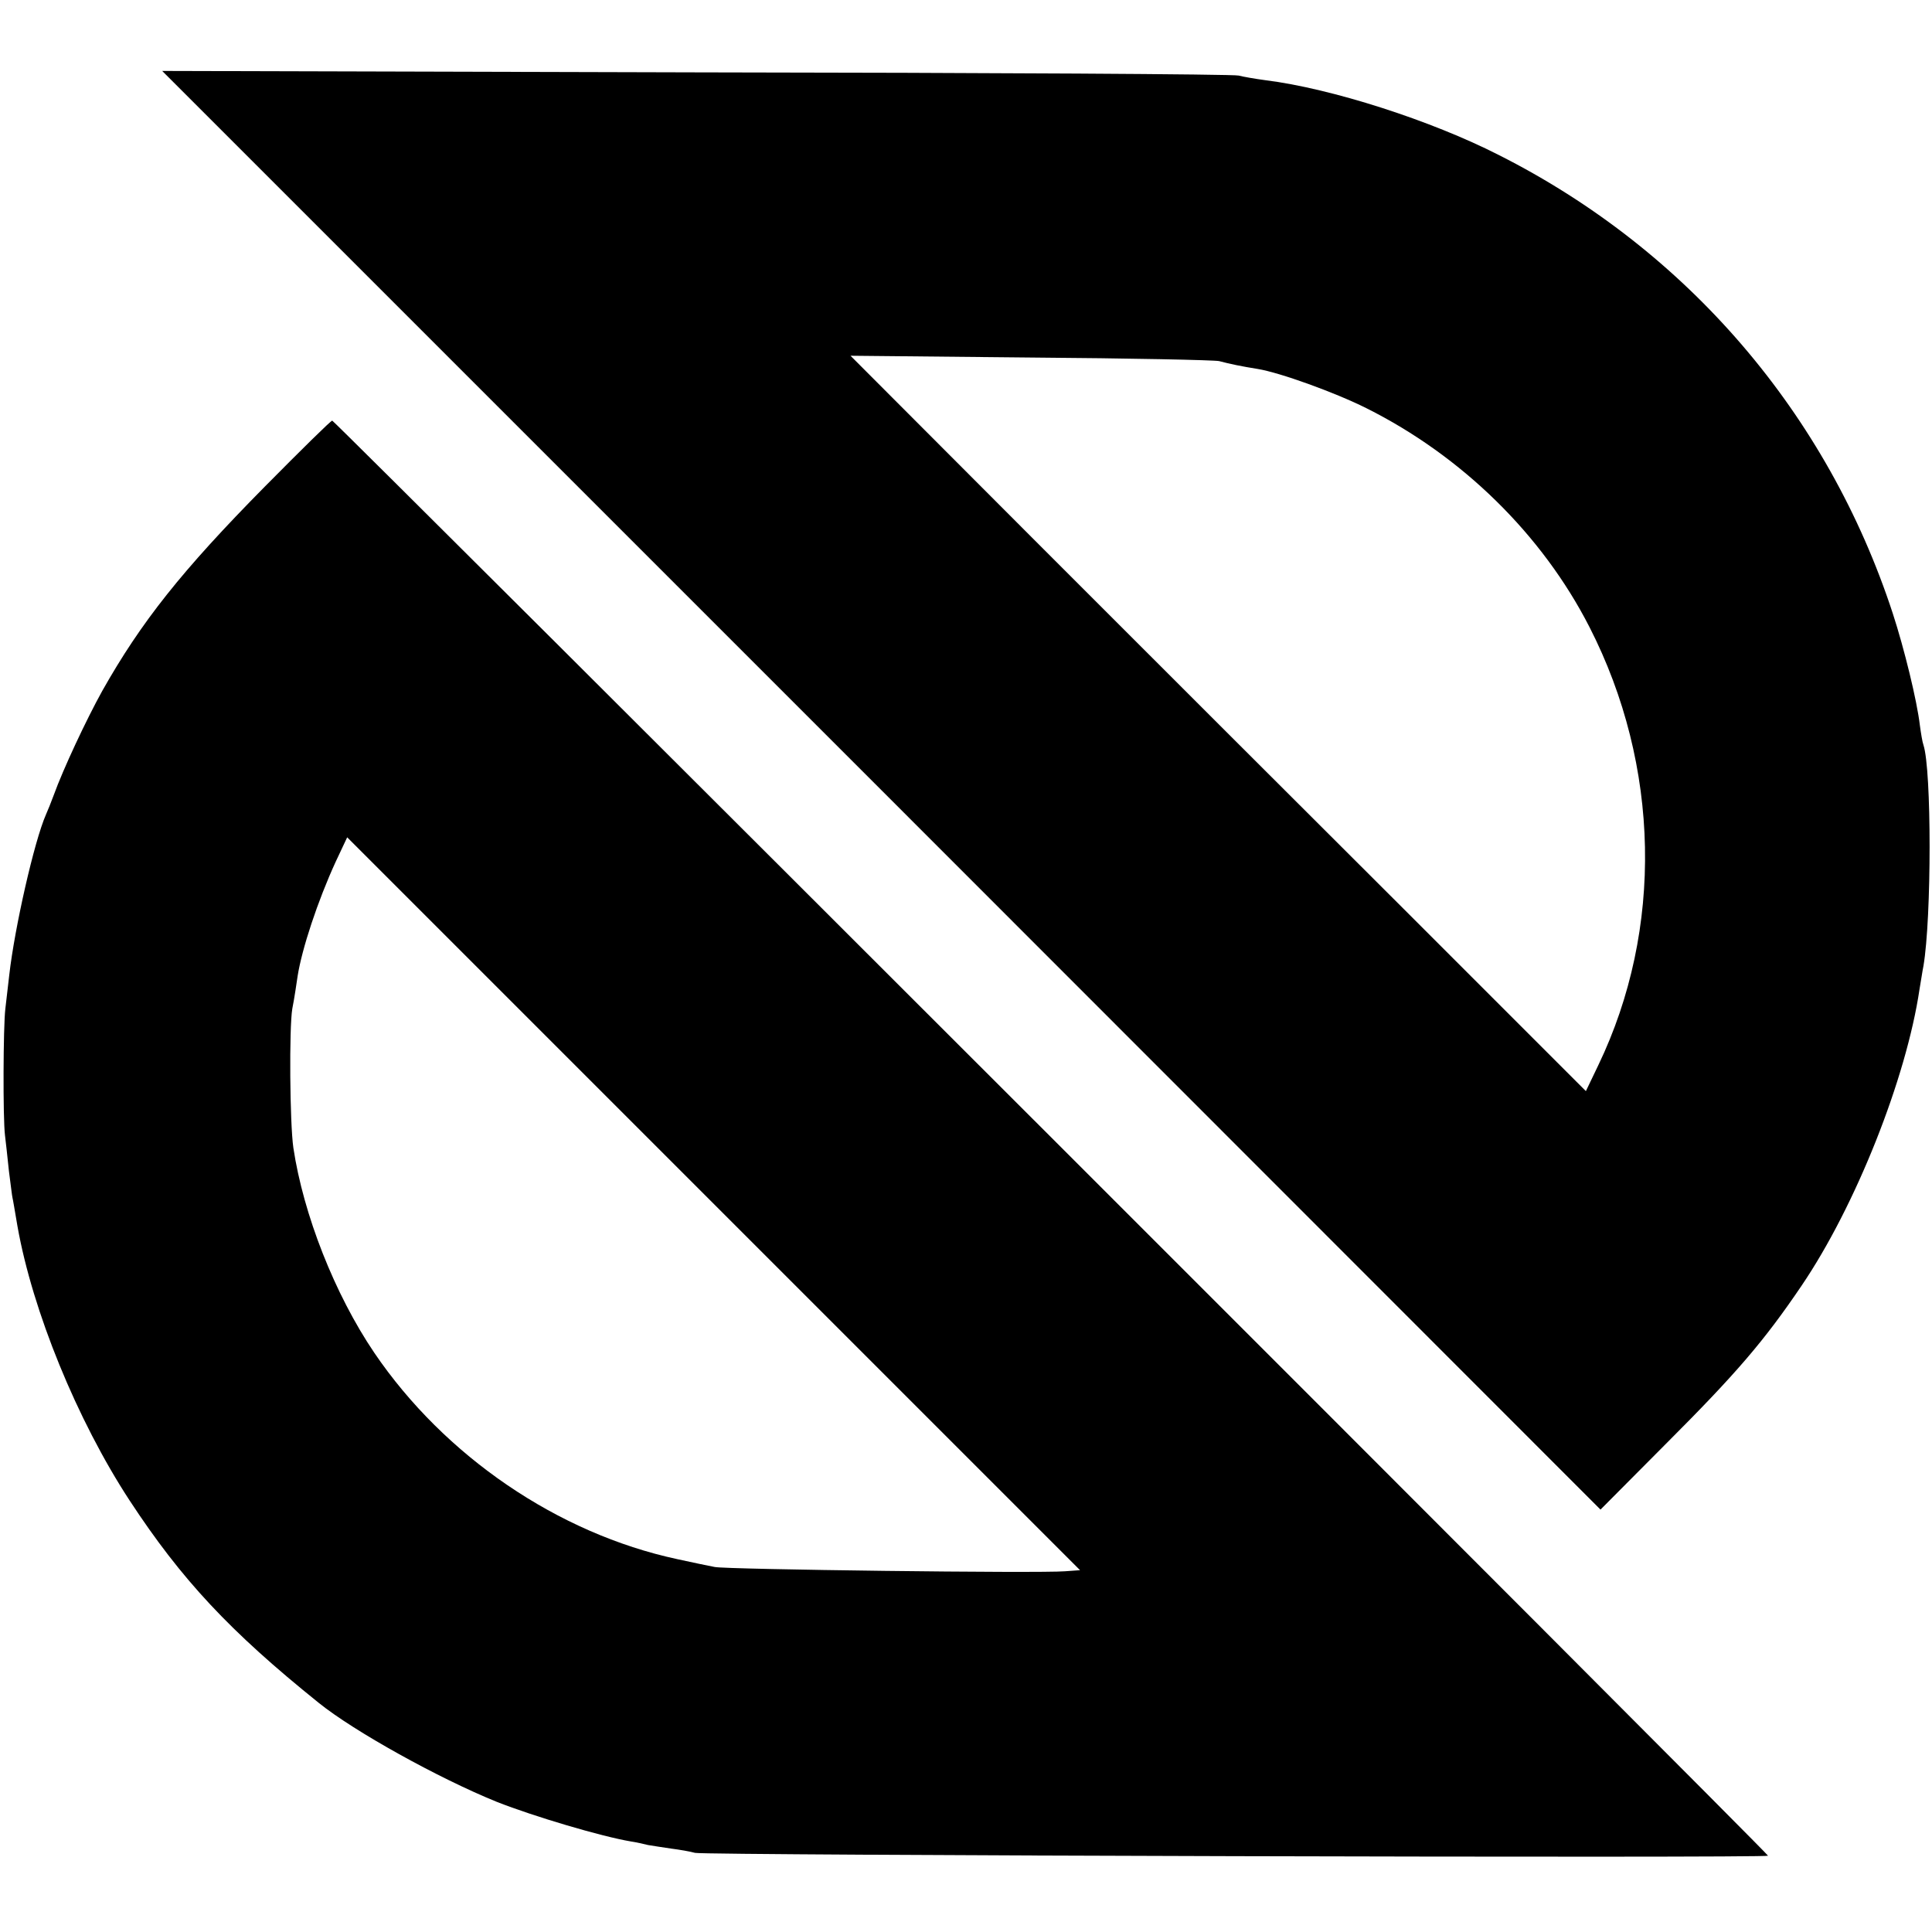<?xml version="1.0" standalone="no"?>
<!DOCTYPE svg PUBLIC "-//W3C//DTD SVG 20010904//EN"
 "http://www.w3.org/TR/2001/REC-SVG-20010904/DTD/svg10.dtd">
<svg version="1.0" xmlns="http://www.w3.org/2000/svg"
 width="542pt" height="542pt" viewBox="0 0 542 542"
 preserveAspectRatio="xMidYMid meet">
<g transform="translate(0,542) scale(0.1,-0.1)"
fill="#000000" stroke="none">
<path d="M2473 3203 l2017 -2018 184 185 c197 197 275 288 380 443 152 224
294 582 331 832 4 22 8 51 11 65 23 136 23 551 0 620 -3 8 -7 33 -10 55 -8 69
-44 216 -76 314 -183 560 -576 1019 -1105 1286 -190 97 -470 187 -655 210 -30
4 -64 10 -75 13 -11 4 -695 8 -1520 9 l-1500 4 2018 -2018z m947 1204 c30 -8
64 -15 108 -22 62 -10 217 -66 305 -110 268 -134 493 -354 626 -614 199 -389
208 -848 25 -1229 l-35 -73 -513 513 c-283 282 -747 746 -1032 1031 l-518 519
504 -5 c278 -2 516 -7 530 -10z"/>
<path d="M744 4056 c-235 -238 -348 -381 -457 -574 -45 -81 -110 -220 -136
-292 -7 -19 -17 -44 -22 -55 -33 -75 -88 -318 -103 -450 -3 -27 -8 -70 -11
-95 -6 -49 -7 -307 -1 -355 2 -16 7 -61 11 -100 5 -38 9 -72 10 -75 1 -3 7
-39 14 -80 42 -237 167 -544 315 -770 145 -221 280 -366 530 -567 99 -80 337
-212 500 -278 104 -41 293 -97 376 -111 14 -2 36 -7 48 -10 13 -2 43 -7 65
-10 23 -3 53 -8 67 -12 28 -7 3010 -15 3010 -8 0 7 -4021 4026 -4028 4026 -4
0 -88 -83 -188 -184z m2244 -3044 c-74 -6 -952 5 -983 12 -16 3 -64 13 -105
22 -335 72 -653 289 -850 579 -111 164 -199 388 -227 575 -10 69 -12 336 -3
390 6 30 12 72 15 92 12 76 56 210 107 321 l32 68 1028 -1028 1028 -1028 -42
-3z"/>
</g>
</svg>
